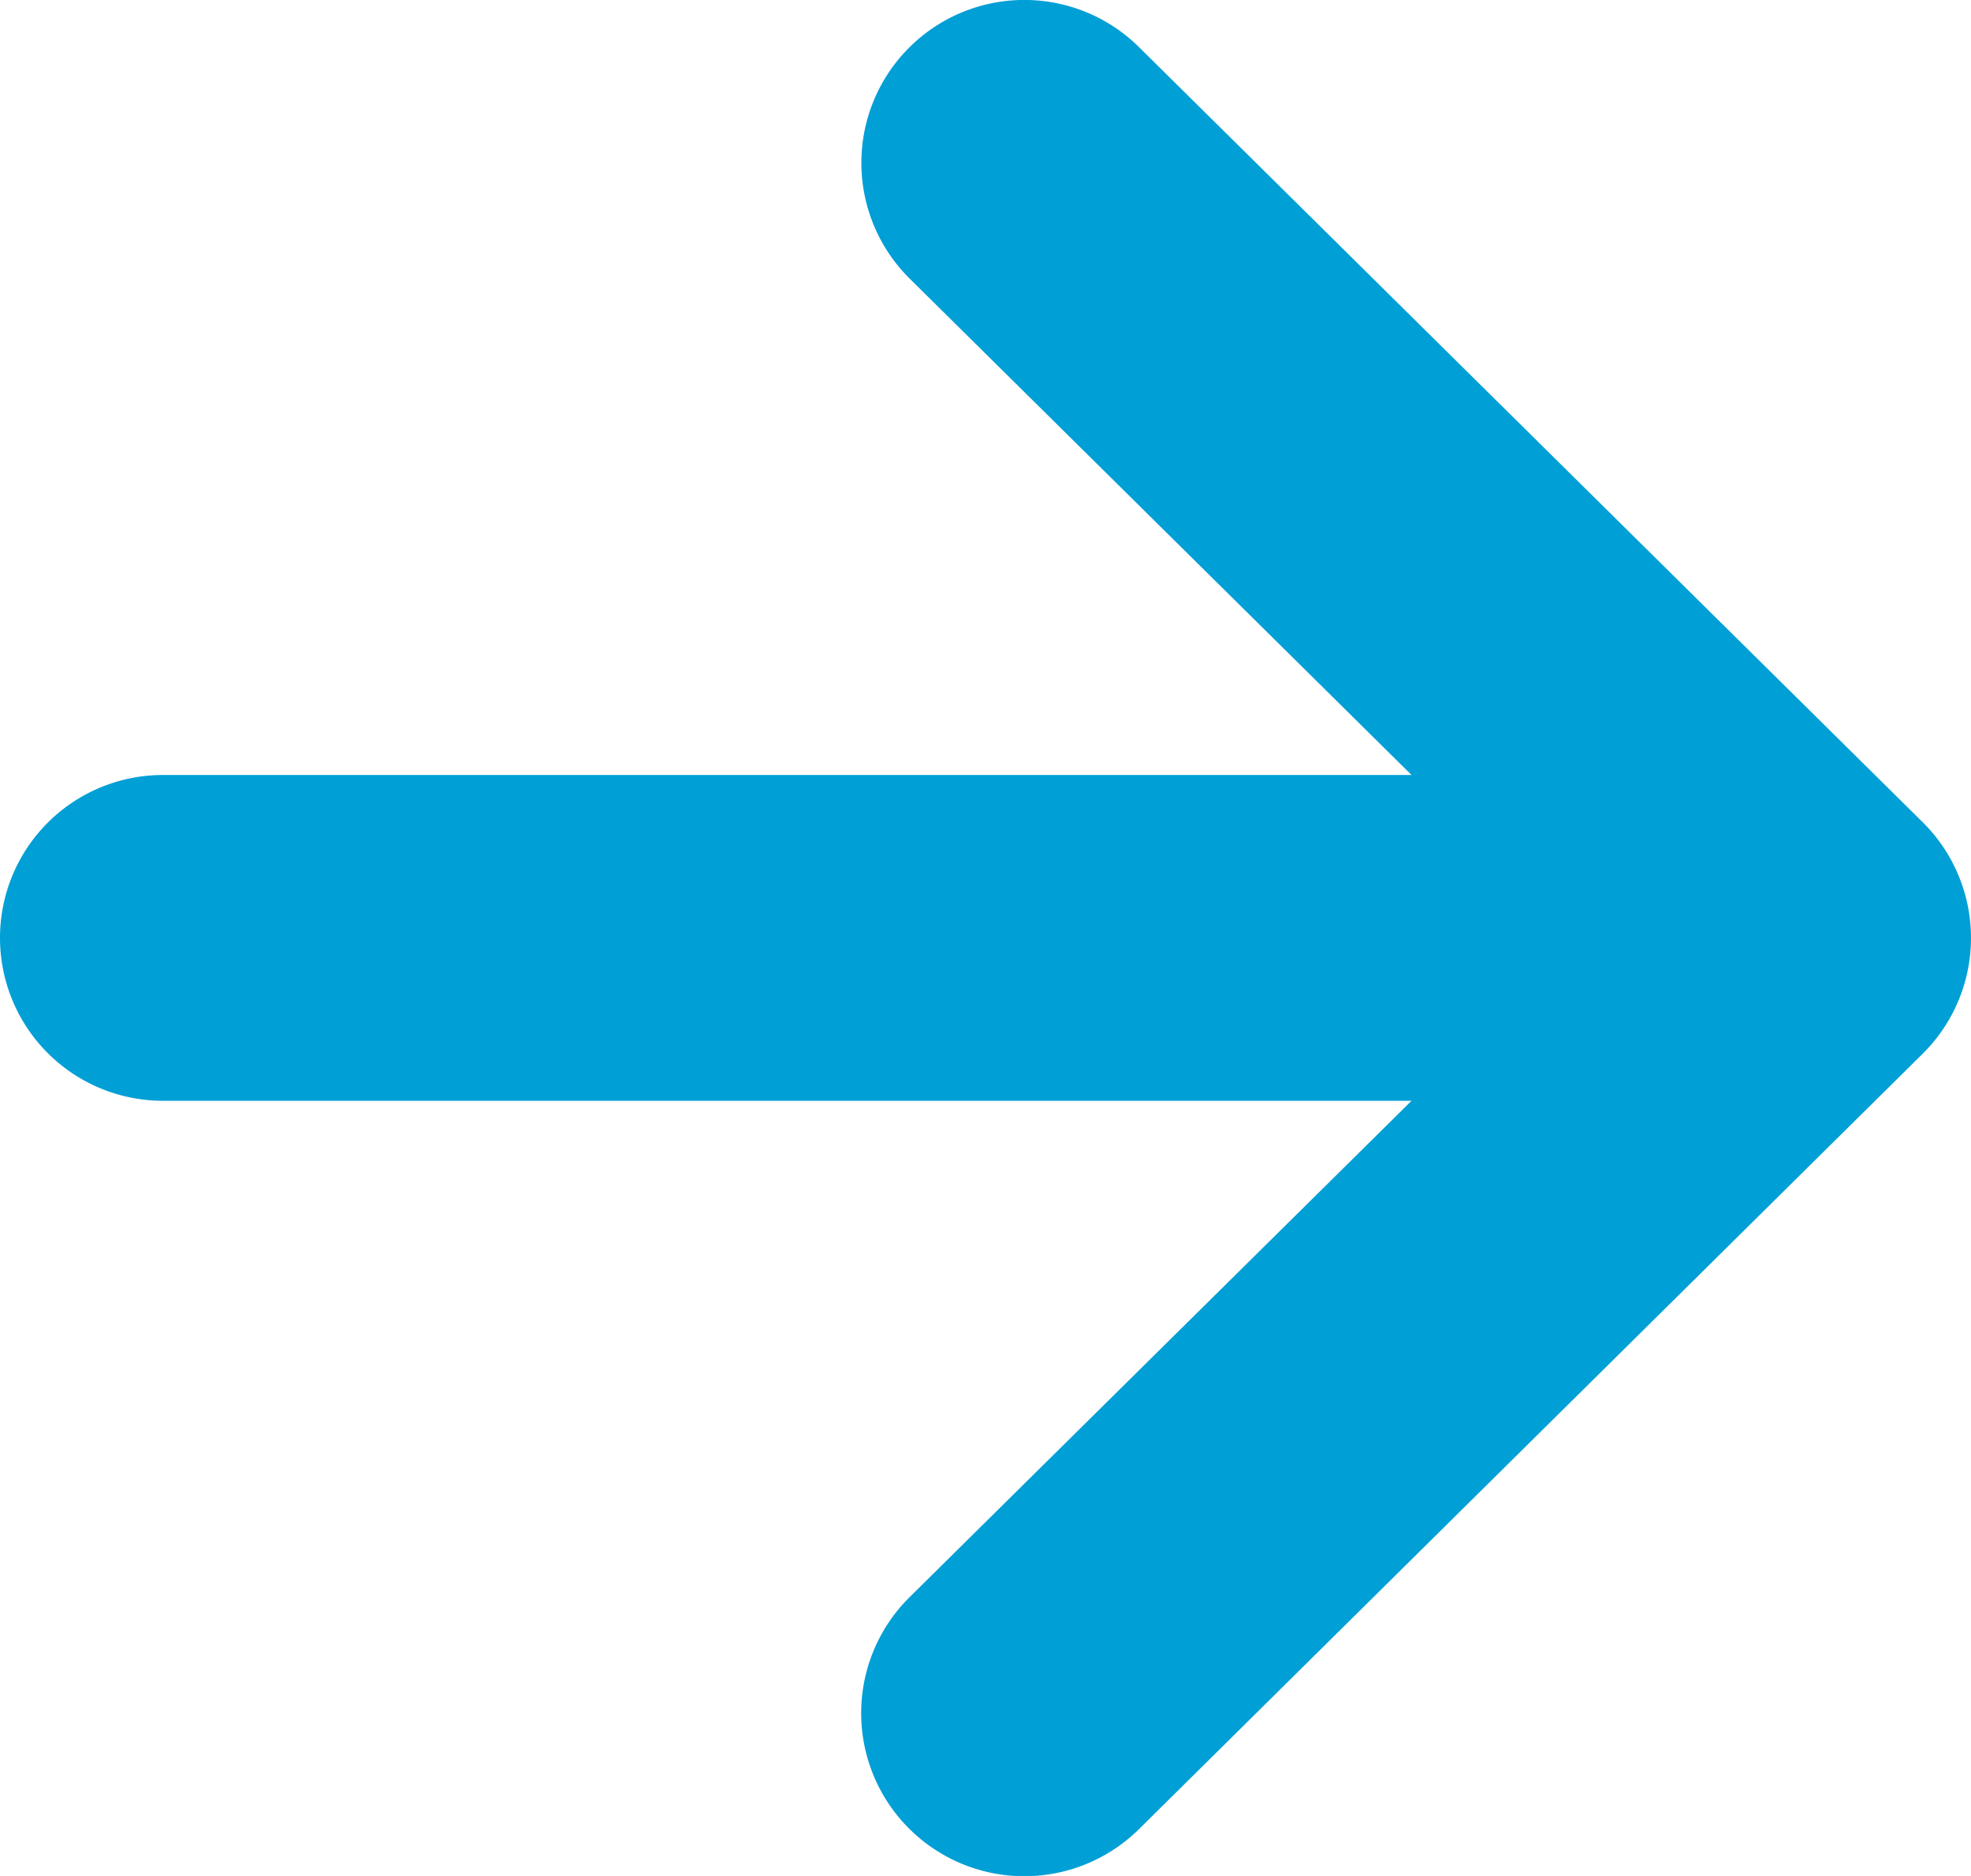 <svg xmlns="http://www.w3.org/2000/svg" width="25.211" height="24" viewBox="0 0 25.211 24">
  <path id="icon-arrow" d="M24.592,22.816,14.568,12.9a2.084,2.084,0,1,0-2.932,2.963l6.419,6.35H2.084a2.084,2.084,0,1,0,0,4.168H18.055l-6.419,6.349A2.084,2.084,0,1,0,14.568,35.7L24.592,25.78a2.084,2.084,0,0,0,0-2.964Z" transform="translate(0 -12.298)" fill="#009fd6"/>
</svg>
